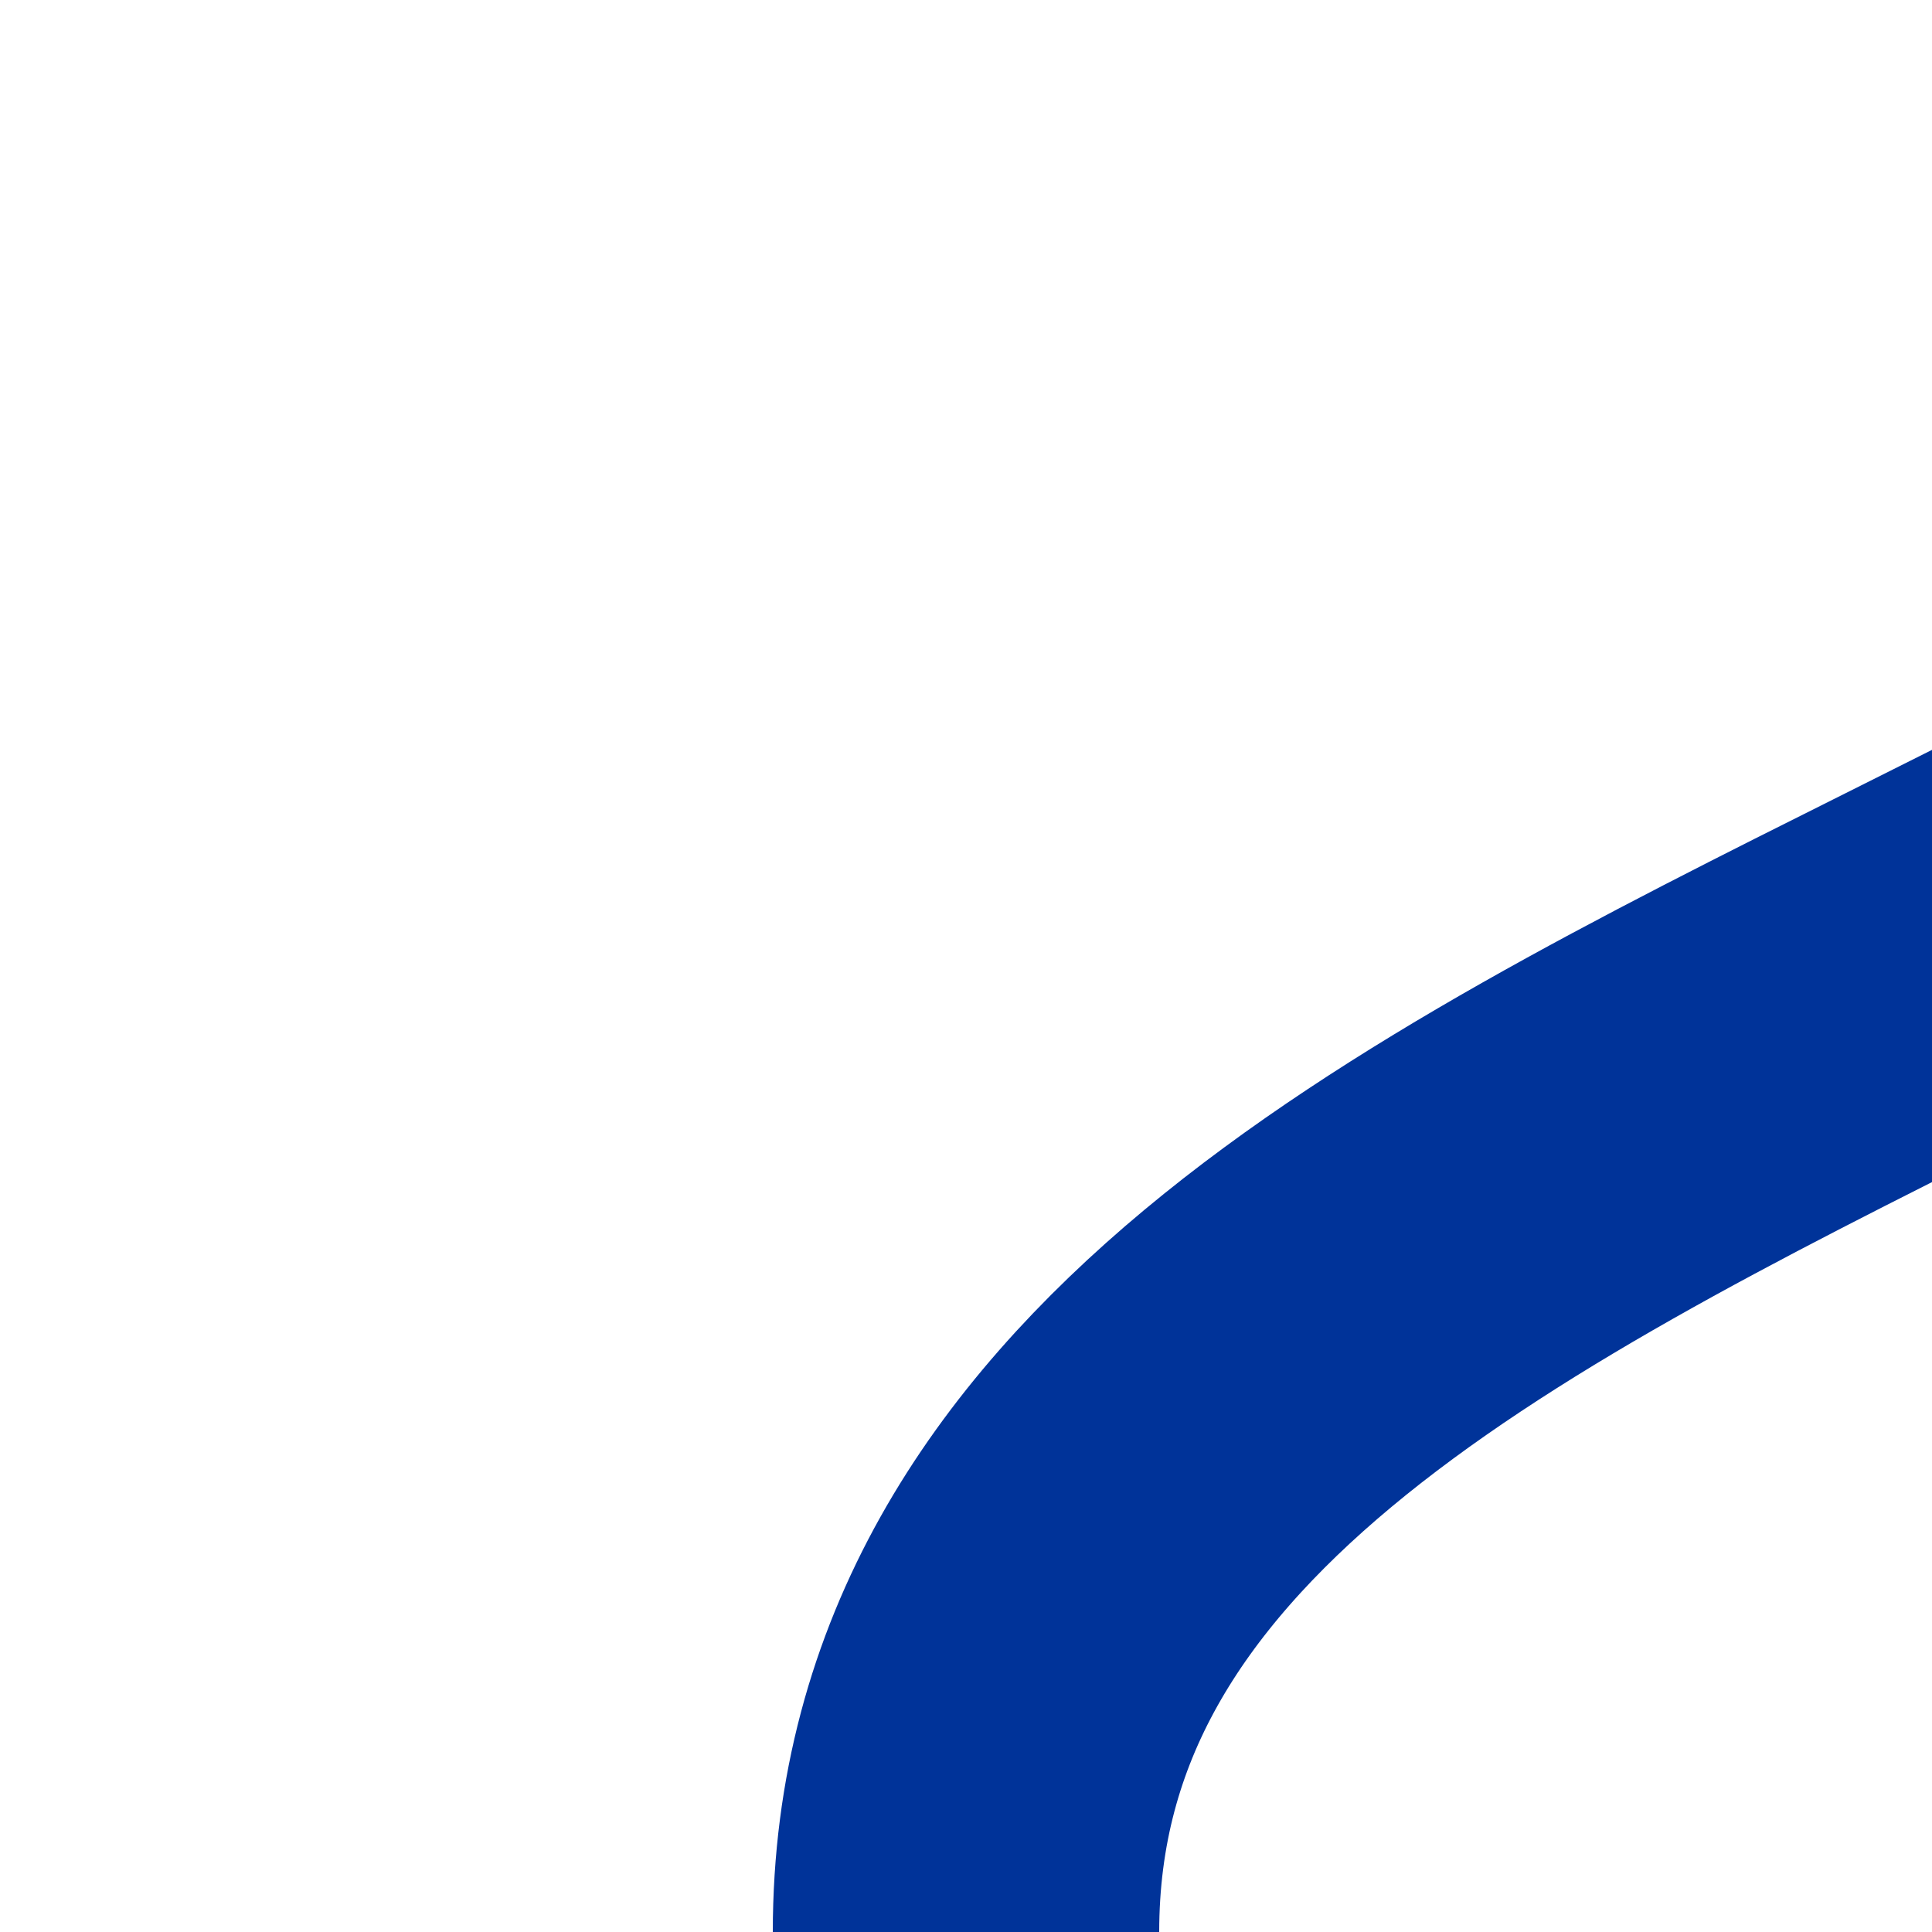 <?xml version="1.0" encoding="UTF-8" standalone="no"?>
<!-- Created by Useddenim for Wikipedia -->
<svg xmlns="http://www.w3.org/2000/svg" height="500" width="500">
 <title>uKRW+l</title>
 <g stroke="#003399" stroke-width="100" fill="none" >
  <path d="M 750,0 C 750,250 250,250 250,500" />
 </g>
</svg>
